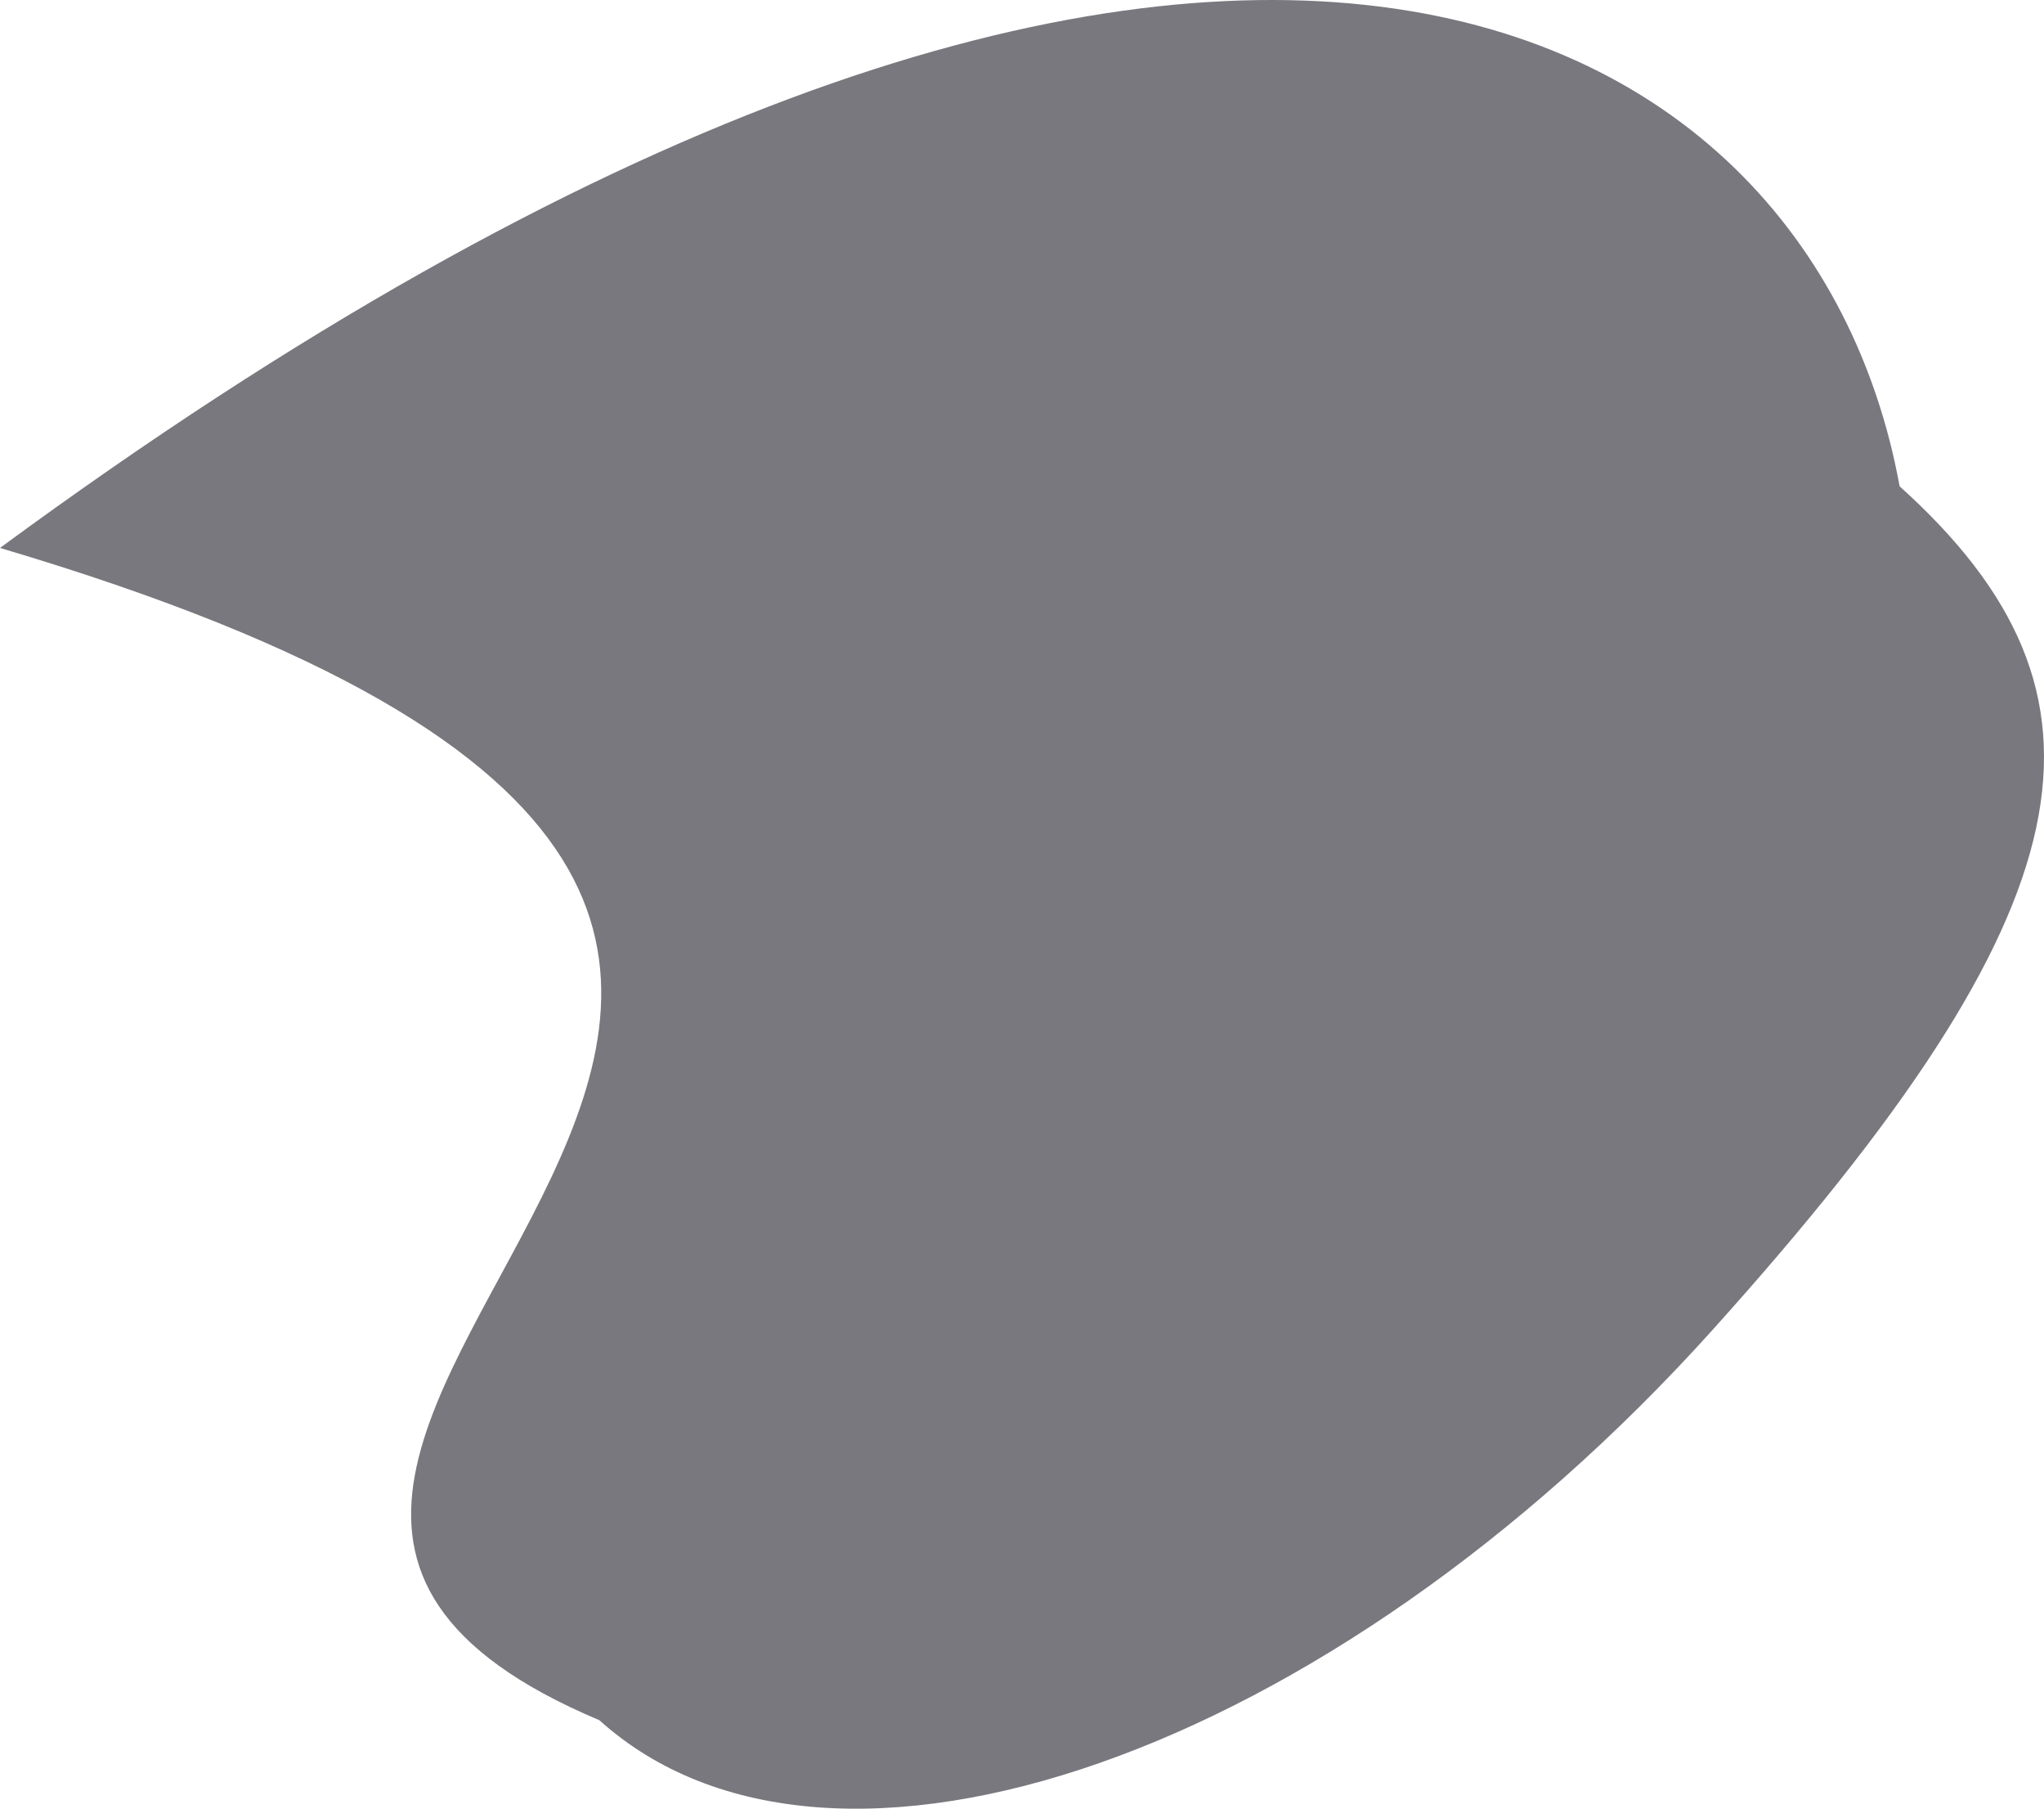 <?xml version="1.0" encoding="UTF-8"?>
<svg id="Layer_1" data-name="Layer 1" xmlns="http://www.w3.org/2000/svg" viewBox="0 0 1308.52 1157.59">
  <defs>
    <style>
      .cls-1 {
        fill: rgba(0, 0, 12, .53);
      }
    </style>
  </defs>
  <path class="cls-1" d="M1216.09,311.24C1159.53.89,766.97-213.04,0,350.69c850.82,252.09-37.86,572.78,383.69,750.25,148.68,133.92,467.55,22.3,712.23-249.33,244.68-271.63,268.86-406.44,120.18-540.36Z"/>
</svg>